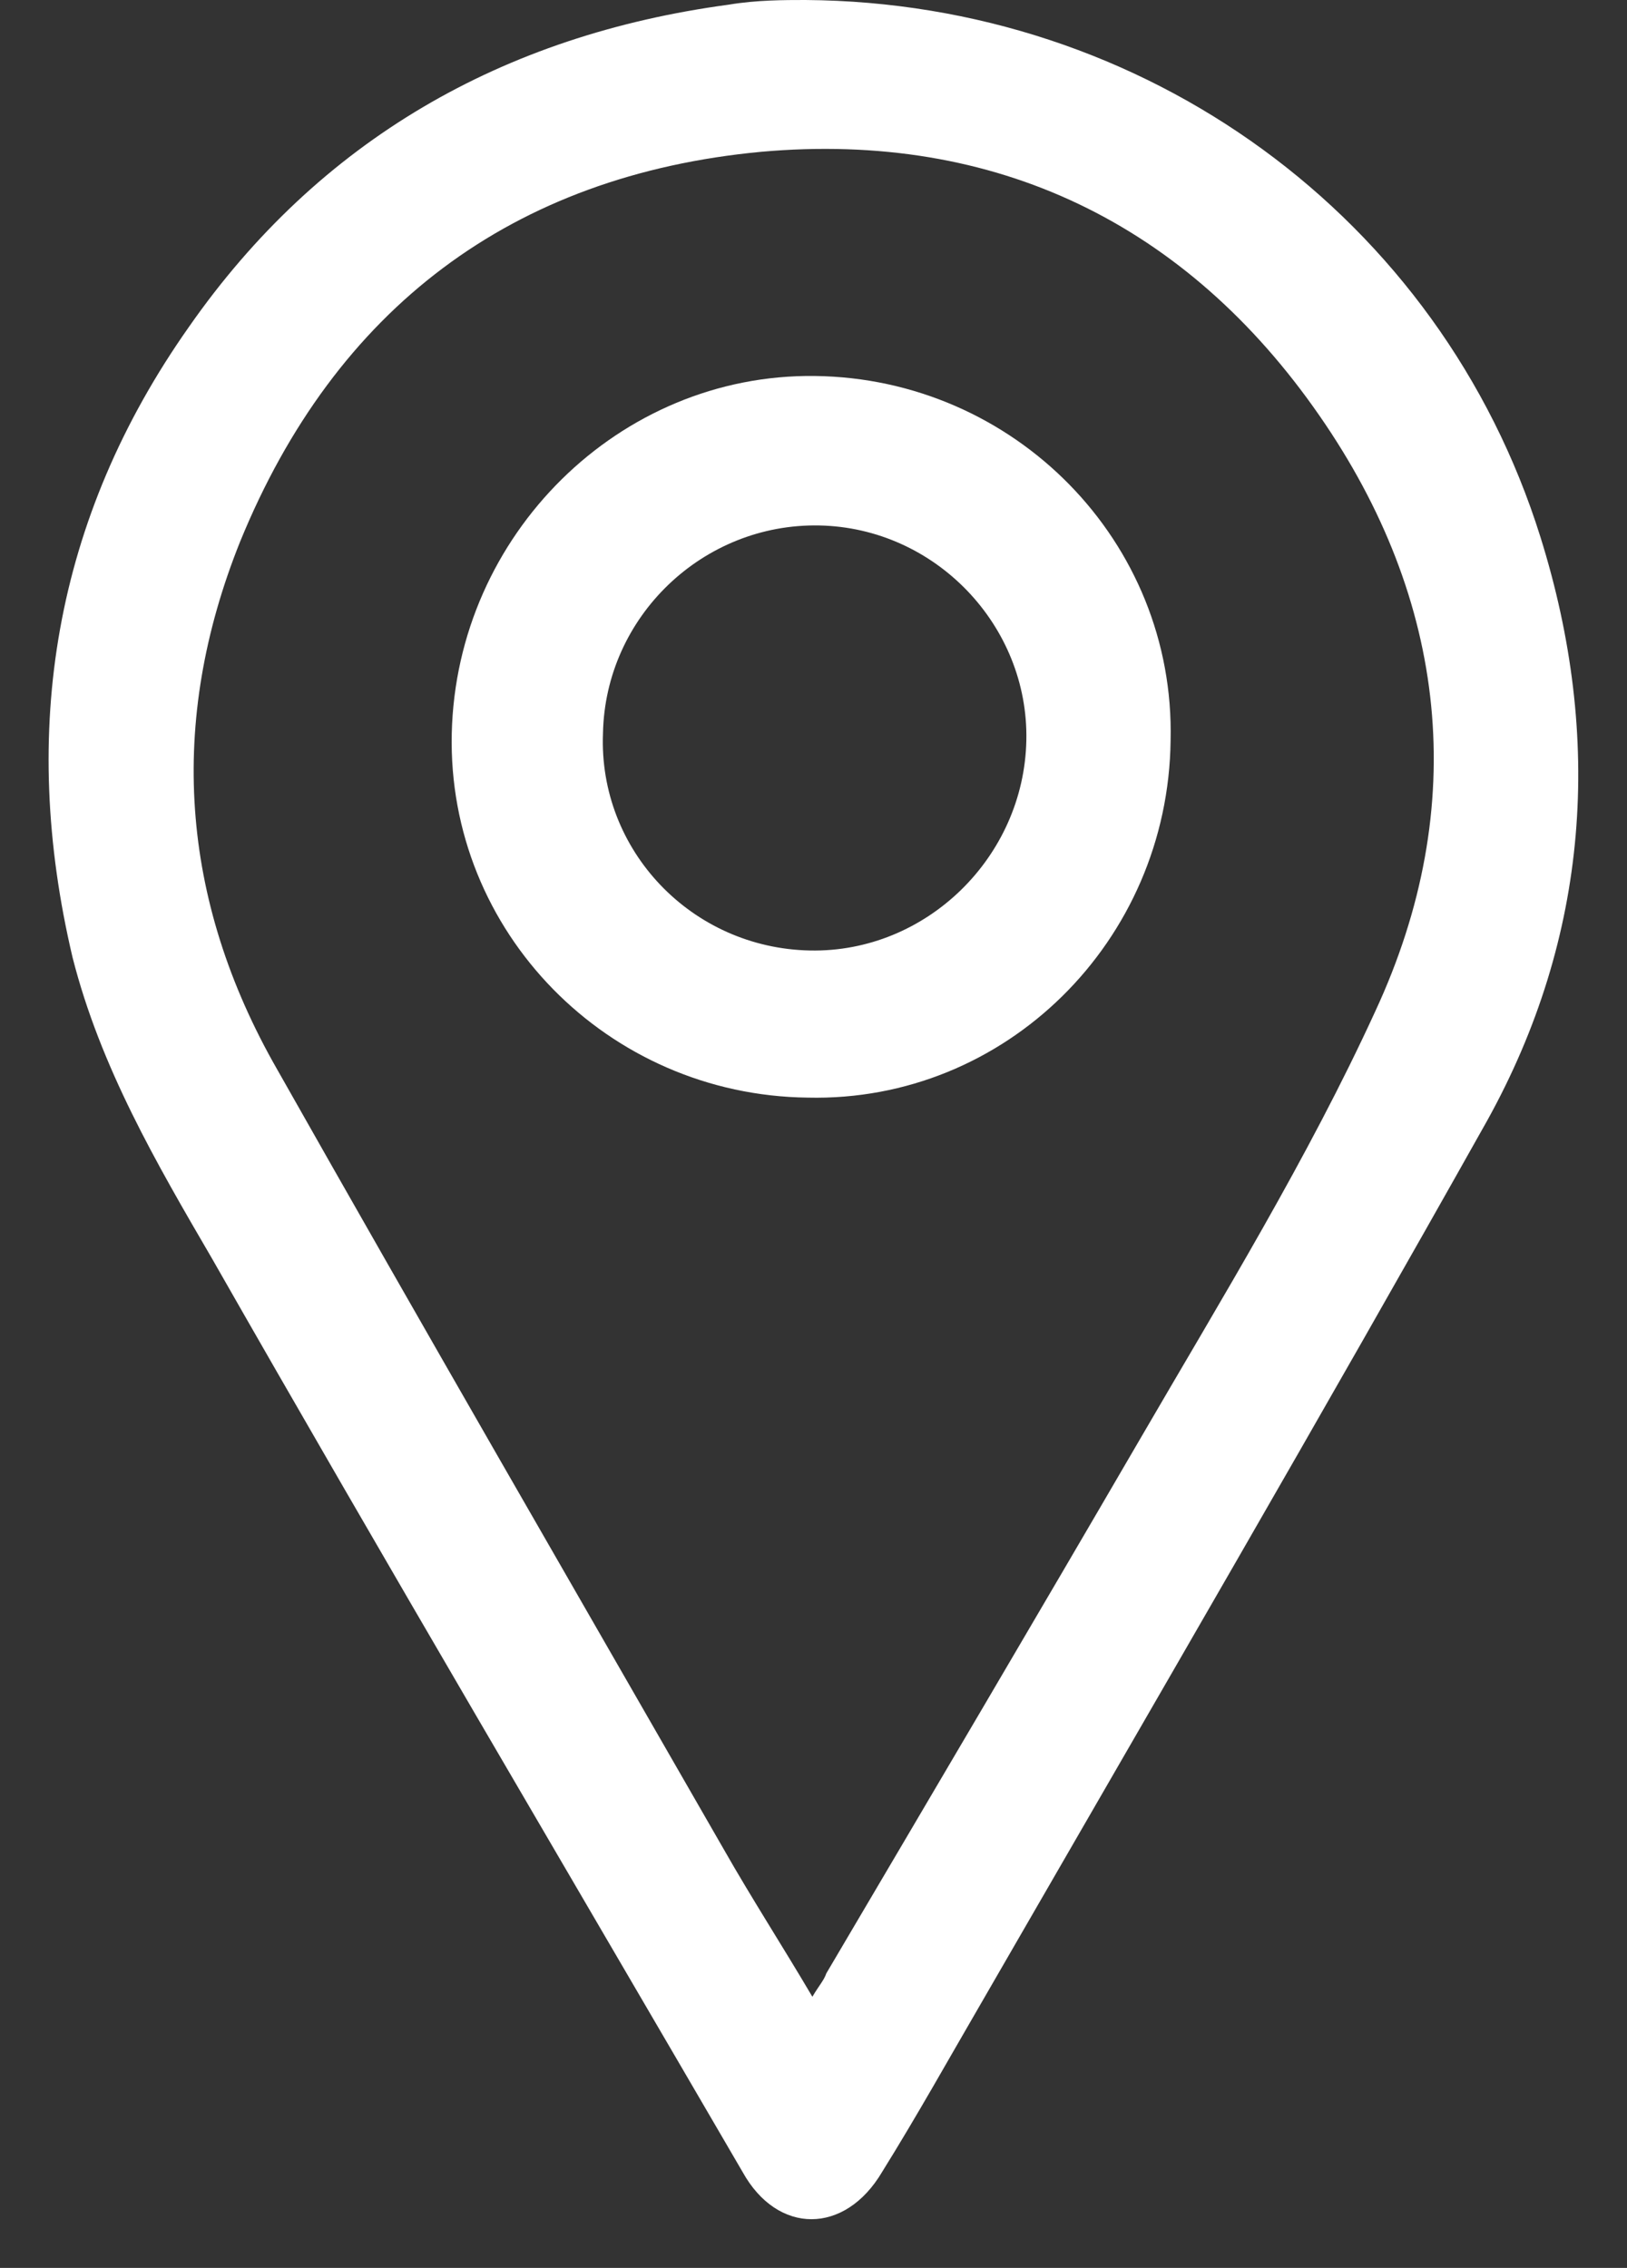 <?xml version="1.0" encoding="UTF-8"?>
<svg xmlns="http://www.w3.org/2000/svg" width="33" height="46" viewBox="0 0 33 46" fill="none">
  <rect x="0" y="0" width="33" height="46" fill="#333333" stroke="none"/>
  <path d="M16.335 0C23.224 0.047 29.216 4.405 31.245 10.895C32.519 14.968 32.236 18.995 30.16 22.737C26.81 28.705 23.365 34.626 19.921 40.595C19.26 41.732 18.6 42.916 17.892 44.053C17.137 45.332 15.769 45.332 15.061 44.053C11.475 37.895 7.842 31.737 4.303 25.532C3.171 23.59 2.038 21.647 1.472 19.421C0.387 14.826 1.094 10.516 3.831 6.632C6.473 2.842 10.201 0.711 14.778 0.095C15.344 0 15.91 0 16.335 0ZM16.477 40.5C16.618 40.263 16.712 40.168 16.76 40.026C18.883 36.426 21.006 32.826 23.129 29.179C24.781 26.337 26.527 23.495 27.895 20.511C29.83 16.342 29.358 12.174 26.763 8.432C24.073 4.547 20.204 2.653 15.438 3.079C10.39 3.553 6.804 6.253 4.869 10.989C3.406 14.637 3.642 18.237 5.624 21.695C8.597 26.953 11.664 32.258 14.684 37.516C15.25 38.511 15.863 39.458 16.477 40.5Z" fill="white"></path>
  <path d="M16.524 7.626C20.581 7.674 23.837 10.99 23.743 15.016C23.696 19.09 20.393 22.358 16.382 22.263C12.324 22.216 9.069 18.9 9.163 14.874C9.257 10.848 12.56 7.579 16.524 7.626ZM16.429 19.279C18.788 19.326 20.77 17.384 20.817 15.016C20.865 12.695 18.977 10.705 16.618 10.658C14.259 10.611 12.277 12.505 12.23 14.874C12.136 17.242 14.023 19.232 16.429 19.279Z" fill="white"></path>
</svg>
